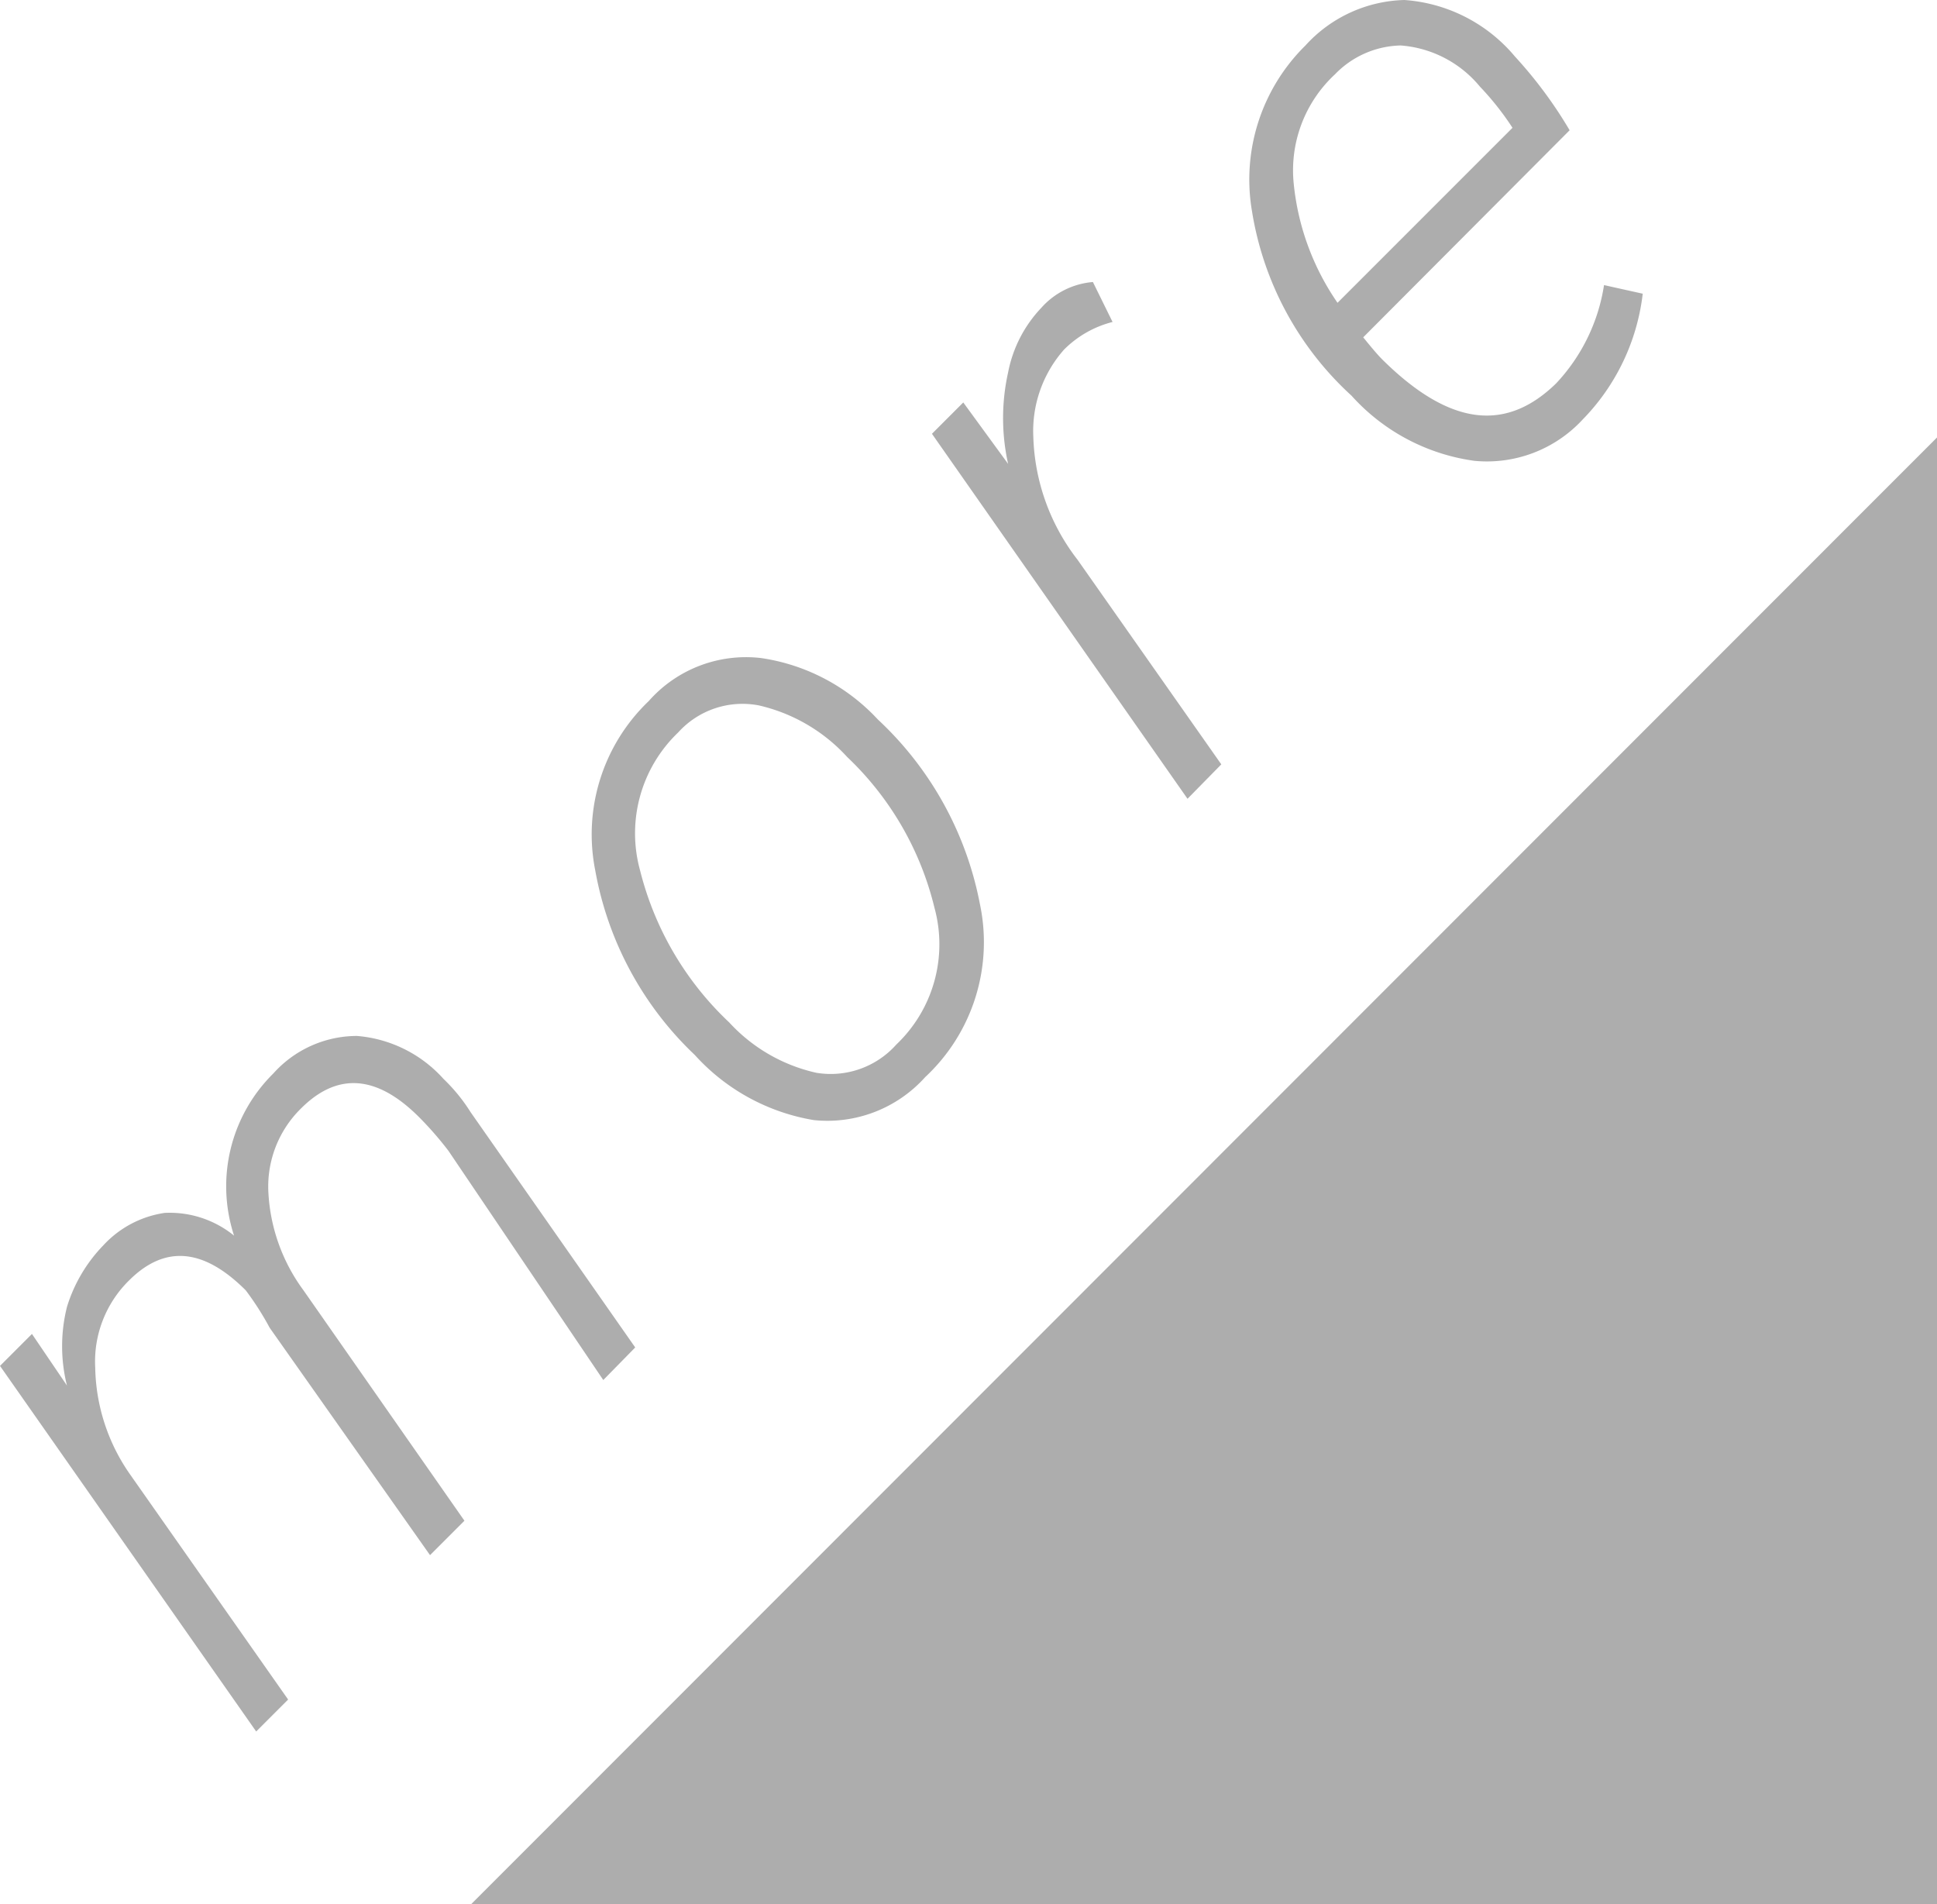 <svg xmlns="http://www.w3.org/2000/svg" viewBox="0 0 31.53 30.99"><defs><style>.cls-1{fill:#adadad;}</style></defs><g id="レイヤー_2" data-name="レイヤー 2"><g id="事業"><polyline class="cls-1" points="31.53 7.12 31.53 30.99 7.67 30.99"/><path class="cls-1" d="M4.17,28.18,0,22.23l.52-.52.57.84a2.63,2.63,0,0,1,0-1.28,2.48,2.48,0,0,1,.59-1,1.69,1.69,0,0,1,1-.53,1.66,1.66,0,0,1,1.13.37,2.58,2.58,0,0,1,.64-2.64,1.83,1.83,0,0,1,1.36-.61,2.12,2.12,0,0,1,1.41.7,2.82,2.82,0,0,1,.44.54l2.68,3.83-.52.53L7.3,18.73a5.53,5.53,0,0,0-.48-.55c-.69-.69-1.33-.73-1.92-.14a1.78,1.78,0,0,0-.53,1.39A2.94,2.94,0,0,0,4.94,21l2.62,3.75L7,25.31l-2.61-3.7A4.76,4.76,0,0,0,4,21c-.69-.69-1.32-.74-1.9-.16a1.85,1.85,0,0,0-.55,1.42A3.12,3.12,0,0,0,2.12,24l2.57,3.66Z"/><path class="cls-1" d="M15.06,17.53a2.14,2.14,0,0,1-1.81.7,3.35,3.35,0,0,1-1.94-1.06,5.46,5.46,0,0,1-1.62-3,3,3,0,0,1,.87-2.76,2.11,2.11,0,0,1,1.83-.7,3.23,3.23,0,0,1,1.9,1,5.52,5.52,0,0,1,1.66,3A3,3,0,0,1,15.06,17.53ZM14.59,17a2.25,2.25,0,0,0,.62-2.23,5,5,0,0,0-1.42-2.45,2.79,2.79,0,0,0-1.44-.84,1.41,1.41,0,0,0-1.31.44,2.27,2.27,0,0,0-.62,2.25,5.09,5.09,0,0,0,1.45,2.47,2.73,2.73,0,0,0,1.42.82A1.43,1.43,0,0,0,14.59,17Z"/><path class="cls-1" d="M19.33,13,15.17,7.06l.51-.51.73,1a3.42,3.42,0,0,1,0-1.49,2.1,2.1,0,0,1,.54-1.05,1.26,1.26,0,0,1,.84-.42l.32.65a1.71,1.71,0,0,0-.79.45,2,2,0,0,0-.5,1.42,3.43,3.43,0,0,0,.72,2l2.34,3.33Z"/><path class="cls-1" d="M25.76,6.83A2.12,2.12,0,0,1,24,7.5,3.29,3.29,0,0,1,22,6.44a5.17,5.17,0,0,1-1.62-3A3.06,3.06,0,0,1,21.25.74,2.25,2.25,0,0,1,22.86,0a2.58,2.58,0,0,1,1.8.92,7.1,7.1,0,0,1,.89,1.2L22.19,5.49c.13.16.23.28.31.36,1.08,1.07,2,1.2,2.83.39a3,3,0,0,0,.78-1.6l.63.14A3.51,3.51,0,0,1,25.76,6.83Zm-4-1.89,2.86-2.86a4.6,4.6,0,0,0-.53-.67A1.85,1.85,0,0,0,22.8.74a1.53,1.53,0,0,0-1.07.47A2.13,2.13,0,0,0,21.06,3,4.13,4.13,0,0,0,21.78,4.94Z"/></g></g></svg>